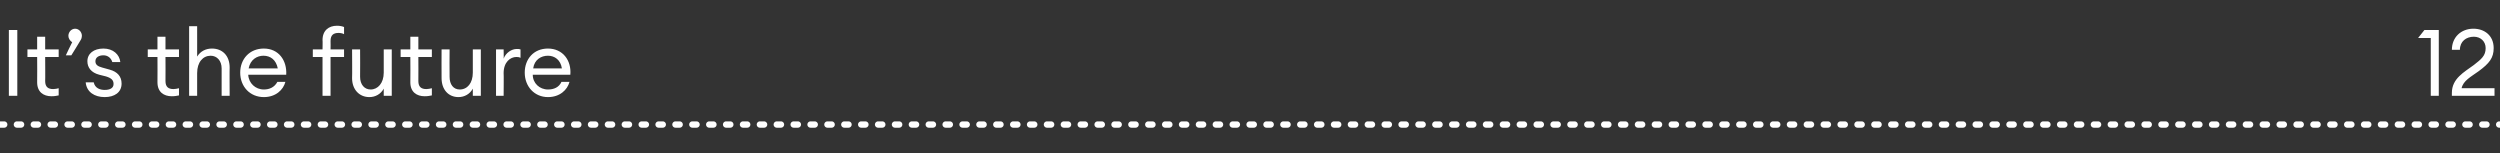 <?xml version="1.0" standalone="no"?><!DOCTYPE svg PUBLIC "-//W3C//DTD SVG 1.1//EN" "http://www.w3.org/Graphics/SVG/1.1/DTD/svg11.dtd"><svg xmlns="http://www.w3.org/2000/svg" version="1.1" width="592.2px" height="36.3px" viewBox="0 -5 592.2 36.3" style="top:-5px"><rect x="0" y="-5" width="592.2" height="36.3" fill="#333333" stroke="none"/><desc>It s the future 12</desc><defs/><g class="svg-textframe-paragraphrules"><line class="svg-paragraph-rulebelow" y1="24.5" y2="24.5" x1="0" x2="592.2" stroke="#fff" stroke-width="1.5" stroke-linecap="round" stroke-dasharray="1,3"/></g><g id="Polygon29028"><path d="m2.1 2.1h2v15.6h-2V2.1zm10.1 15.7c-1.9 0-3.4-1-3.4-3.3c.04-.02 0-6 0-6H6.5V6.7h2.3v-3h1.9v3h3.2v1.8h-3.2s.04 5.73 0 5.7c0 1.4.7 1.9 1.9 1.9c.4 0 1-.1 1.3-.2v1.7c-.5.1-1 .2-1.7.2zm4.7-9.7h-1.3s1.47-3.13 1.5-3.1c-.5-.3-.9-.9-.9-1.5c0-.9.7-1.7 1.6-1.7c.9 0 1.6.8 1.6 1.7c0 .3-.1.7-.3 1c.04-.01-2.2 3.6-2.2 3.6zm7.9 9.9c-2.4 0-4.3-1.2-4.5-3.5h1.9c.3 1.4 1.5 1.8 2.6 1.8c1.2 0 2.1-.4 2.1-1.4c0-.9-.5-1.4-1.8-1.8l-1.6-.4c-1.9-.5-2.8-1.7-2.8-3.2c0-1.8 1.5-3 3.8-3c2.3 0 3.8 1.4 4 3.2h-1.9c-.3-1-1.1-1.6-2.1-1.6c-1.1 0-1.9.5-1.9 1.4c0 .8.5 1.2 1.6 1.5l1.8.5c1.8.5 2.8 1.6 2.8 3.3c0 2.1-1.7 3.2-4 3.2zm15.9-.2c-1.9 0-3.4-1-3.4-3.3c.03-.02 0-6 0-6H35V6.7h2.3v-3h1.9v3h3.2v1.8h-3.2s.03 5.73 0 5.7c0 1.4.7 1.9 1.9 1.9c.4 0 .9-.1 1.3-.2v1.7c-.5.1-1 .2-1.7.2zm4.1-16.6h1.9s.01 7.23 0 7.2c.8-1.3 2.1-1.9 3.5-1.9c2.5 0 4.2 1.7 4.2 4.5c-.04-.04 0 6.7 0 6.7h-1.9v-6.5c0-1.8-1.1-3-2.6-3c-1.8 0-3.2 1.5-3.2 4.1v5.4h-1.9V1.2zM62.5 18c-3.3 0-5.6-2.5-5.6-5.8c0-3.2 2.2-5.7 5.6-5.7c3.5 0 5.5 2.8 5.3 6.2h-9c.1 2 1.7 3.5 3.7 3.5c1.3 0 2.5-.5 3.2-1.8h1.9c-.5 1.9-2.3 3.6-5.1 3.6zm-3.6-6.8h6.9c-.4-2-1.7-3-3.4-3c-1.5 0-3.1.9-3.5 3zm17.5-2.7h-2.3V6.7h2.3s.05-2.19 0-2.2c0-2.3 1.5-3.4 3.4-3.4c.7 0 1.2.1 1.7.3v1.7c-.3-.2-.9-.3-1.3-.3c-1.2 0-1.9.5-1.9 1.9c.04.01 0 2 0 2h3.2v1.8h-3.2v9.2h-1.9V8.5zm7-1.8h1.9s.04 6.5 0 6.5c0 1.8 1 3 2.5 3c1.7 0 3.1-1.5 3.1-4c-.02-.01 0-5.5 0-5.5h1.9v11h-1.9s-.02-1.66 0-1.7c-.7 1.3-2 2-3.4 2c-2.4 0-4.1-1.8-4.1-4.5c.05-.01 0-6.8 0-6.8zm17.2 11.1c-1.9 0-3.4-1-3.4-3.3c.04-.02 0-6 0-6h-2.3V6.7h2.3v-3h1.9v3h3.2v1.8h-3.2s.03 5.73 0 5.7c0 1.4.7 1.9 1.9 1.9c.4 0 .9-.1 1.3-.2v1.7c-.5.1-1 .2-1.7.2zm4-11.1h1.9s-.04 6.5 0 6.5c0 1.8.9 3 2.4 3c1.8 0 3.1-1.5 3.1-4V6.7h1.9v11H112V16c-.7 1.3-2 2-3.4 2c-2.4 0-4-1.8-4-4.5c-.03-.01 0-6.8 0-6.8zm12.9 0h1.8s.05 2.17 0 2.2c.5-1.4 1.9-2.3 3.1-2.3c.3 0 .6 0 .9.1v2c-.4-.2-.7-.2-1-.2c-1.4 0-3 1.2-3 3.8c.05-.02 0 5.4 0 5.4h-1.8v-11zM129.8 18c-3.2 0-5.5-2.5-5.5-5.8c0-3.2 2.1-5.7 5.5-5.7c3.5 0 5.6 2.8 5.3 6.2h-8.9c0 2 1.6 3.5 3.6 3.5c1.4 0 2.6-.5 3.2-1.8h1.9c-.5 1.9-2.3 3.6-5.1 3.6zm-3.5-6.8h6.8c-.3-2-1.7-3-3.3-3c-1.6 0-3.2.9-3.5 3zM575.8 4h-3l1.5-1.9h3.4v15.6h-1.9V4zm15.1 13.7h-10.1v-.7c0-3.4 2.9-4.9 5.2-6.6c1.8-1.4 2.8-2.2 2.8-4c0-1.6-1.2-2.7-2.8-2.7c-1.8 0-3.3 1.1-3.3 3.1h-1.9c0-3 2.2-5 5.1-5c2.6 0 4.8 1.6 4.8 4.6c0 2.3-1 3.6-3.6 5.5c-1.8 1.3-3.6 2.2-4 4h7.8v1.8z" stroke="none" fill="#fff"/></g></svg>